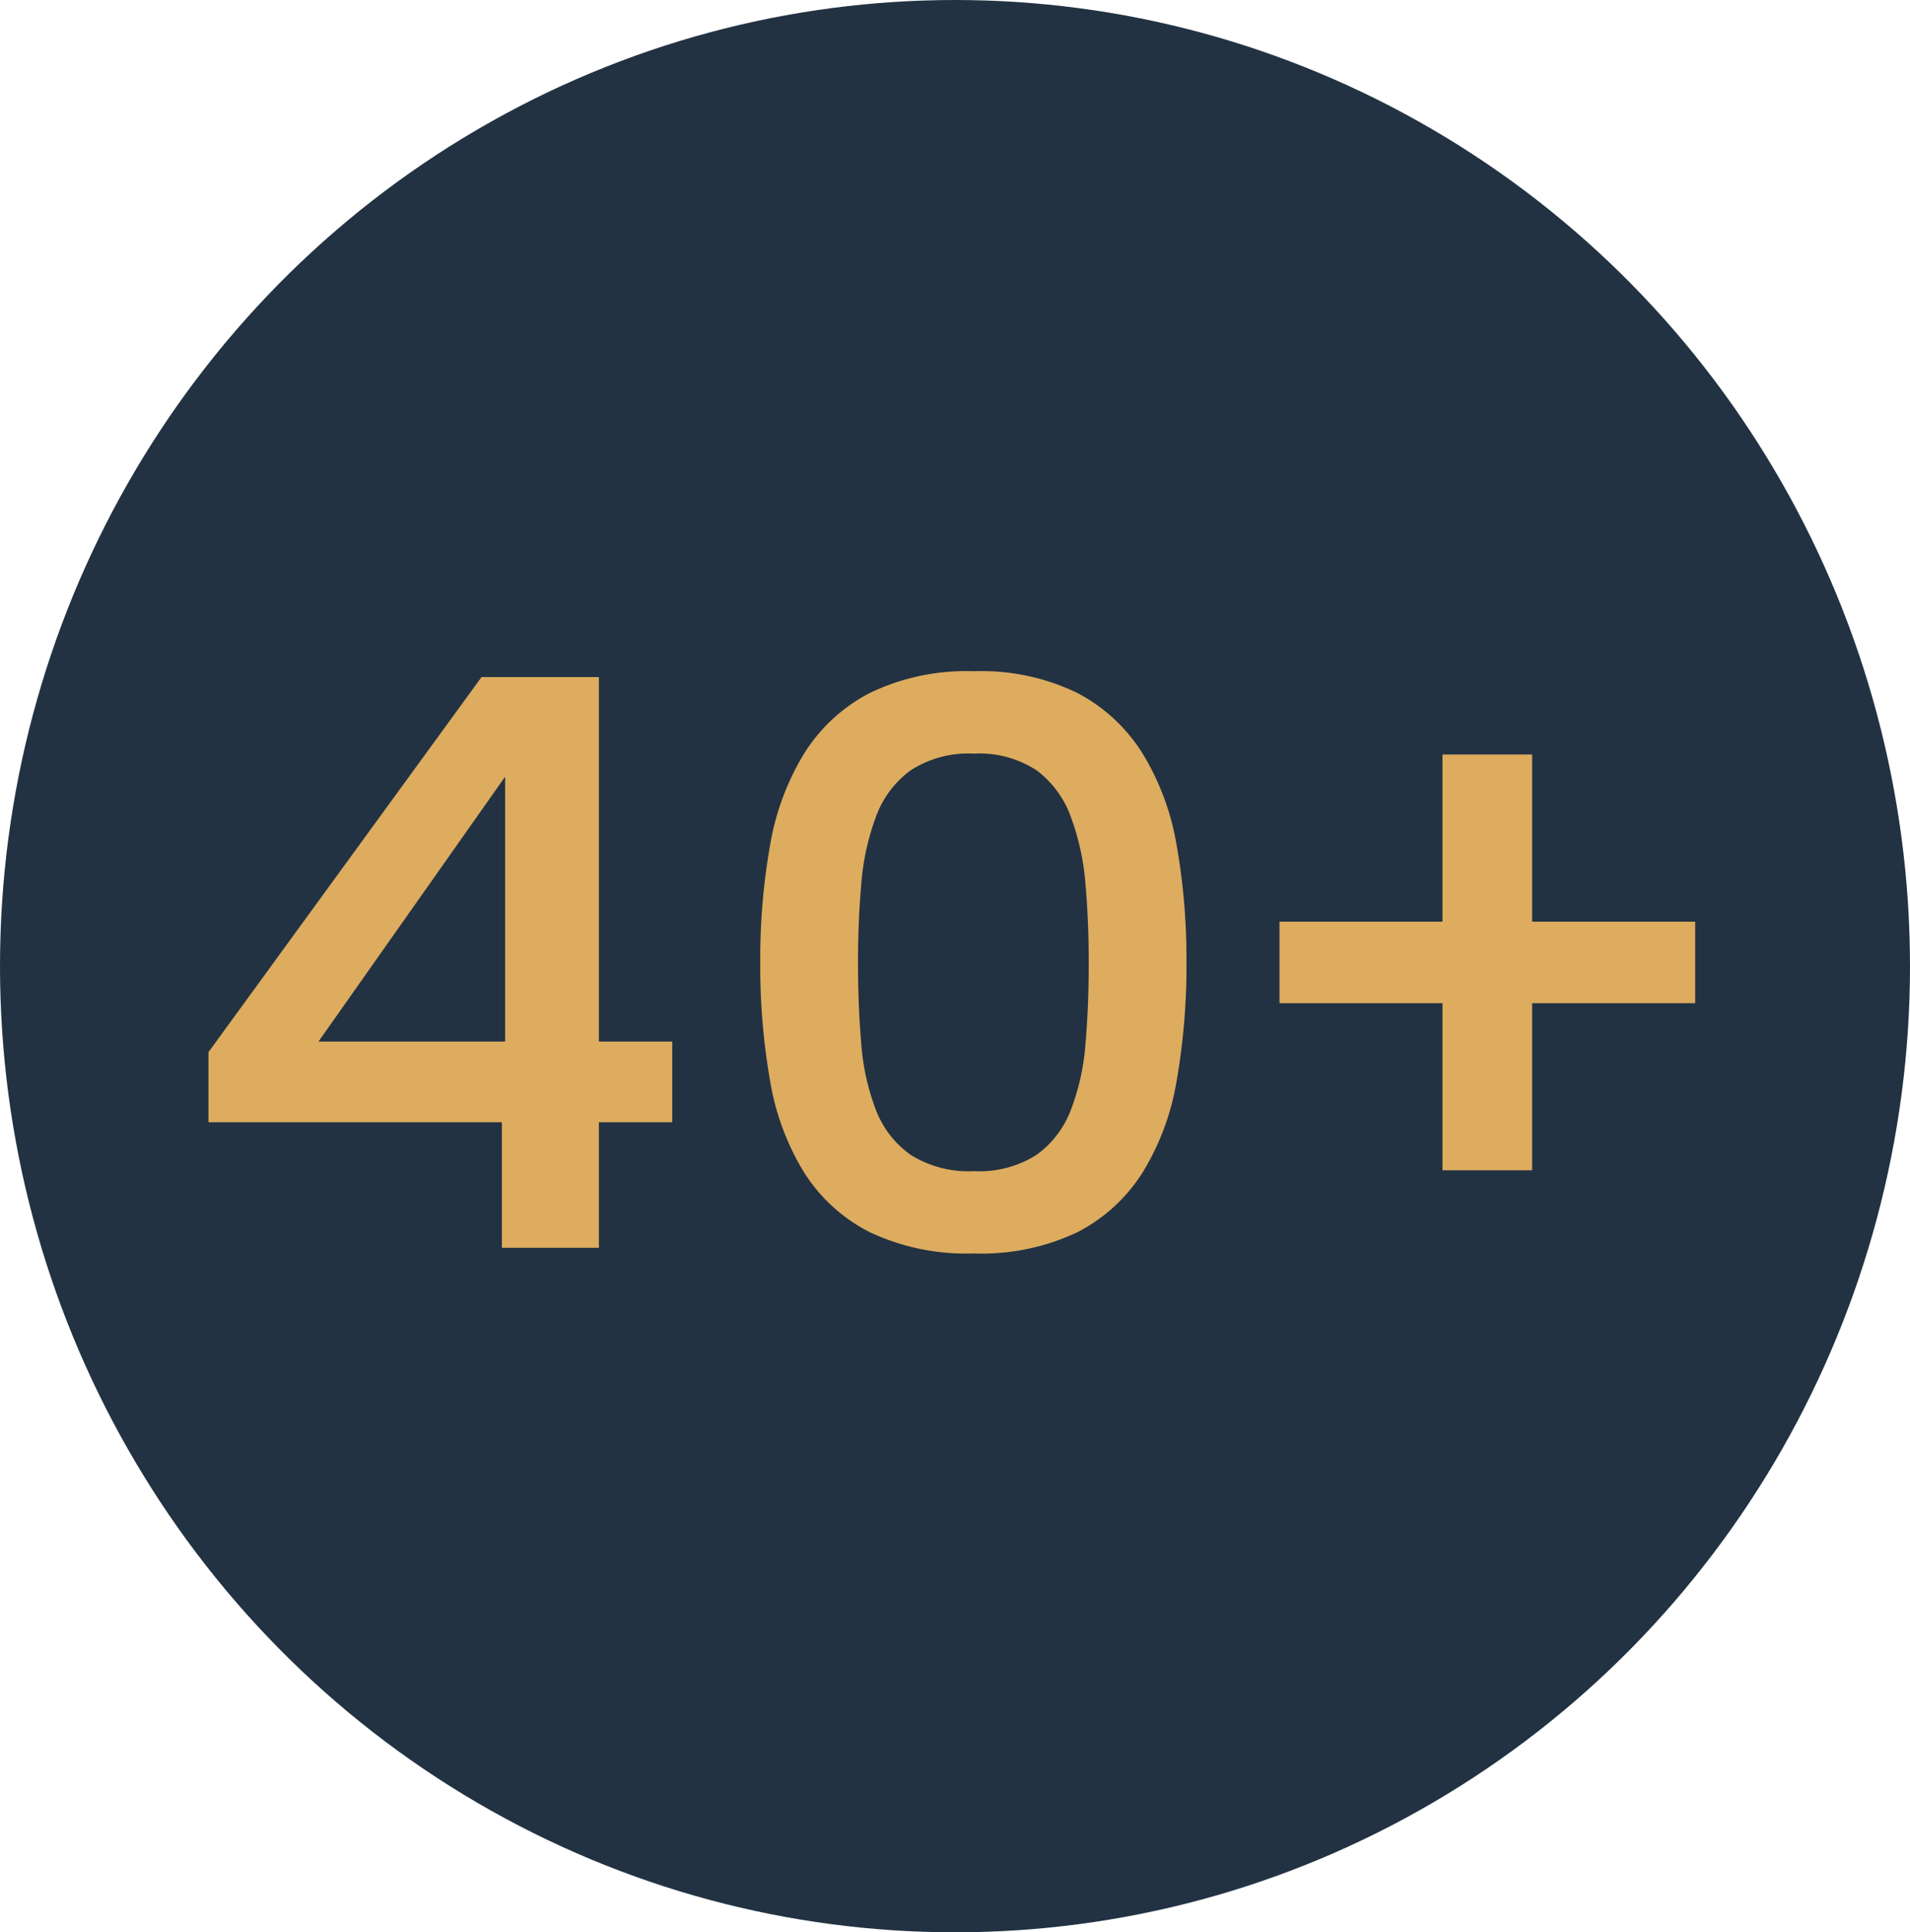 <svg xmlns="http://www.w3.org/2000/svg" width="88" height="89" viewBox="0 0 88 89">
  <g id="Group_503132" data-name="Group 503132" transform="translate(-0.48 0.281)">
    <g id="Group_502515" data-name="Group 502515">
      <ellipse id="Ellipse_3442" data-name="Ellipse 3442" cx="44" cy="44.5" rx="44" ry="44.5" transform="translate(0.48 -0.281)" fill="#223242"/>
    </g>
    <path id="Path_342368" data-name="Path 342368" d="M16.111-30.137H2.592v-3.23l12.58-17.274H20.58v16.786h3.38v3.718H20.58v5.783H16.111Zm.15-3.718v-12.2l-8.6,12.2ZM28.015-37.5a29.964,29.964,0,0,1,.451-5.389,11.877,11.877,0,0,1,1.577-4.243,7.791,7.791,0,0,1,3.023-2.779,10.246,10.246,0,0,1,4.788-1,10.13,10.13,0,0,1,4.769,1,7.826,7.826,0,0,1,3,2.779,11.877,11.877,0,0,1,1.577,4.243,29.964,29.964,0,0,1,.451,5.389,30.512,30.512,0,0,1-.451,5.445,11.7,11.7,0,0,1-1.577,4.243,7.732,7.732,0,0,1-3,2.741,10.294,10.294,0,0,1-4.769.976,10.413,10.413,0,0,1-4.788-.976,7.7,7.7,0,0,1-3.023-2.741,11.7,11.7,0,0,1-1.577-4.243A30.512,30.512,0,0,1,28.015-37.5Zm15.134,0q0-1.878-.15-3.605a11.386,11.386,0,0,0-.676-3.1,4.627,4.627,0,0,0-1.577-2.141,4.807,4.807,0,0,0-2.892-.77,4.895,4.895,0,0,0-2.91.77,4.576,4.576,0,0,0-1.6,2.141,11.386,11.386,0,0,0-.676,3.1q-.15,1.727-.15,3.605,0,1.99.15,3.737a10.709,10.709,0,0,0,.676,3.061,4.489,4.489,0,0,0,1.6,2.065,4.987,4.987,0,0,0,2.91.751,4.9,4.9,0,0,0,2.892-.751A4.537,4.537,0,0,0,42.323-30.7,10.709,10.709,0,0,0,43-33.761Q43.149-35.507,43.149-37.5Zm20.429-9.576v19.152H59.447V-47.074Zm-11.641,7.7H71.089v3.755H51.937Z" transform="translate(7.493 81.546)" fill="#ddac5f"/>
  </g>
</svg>

